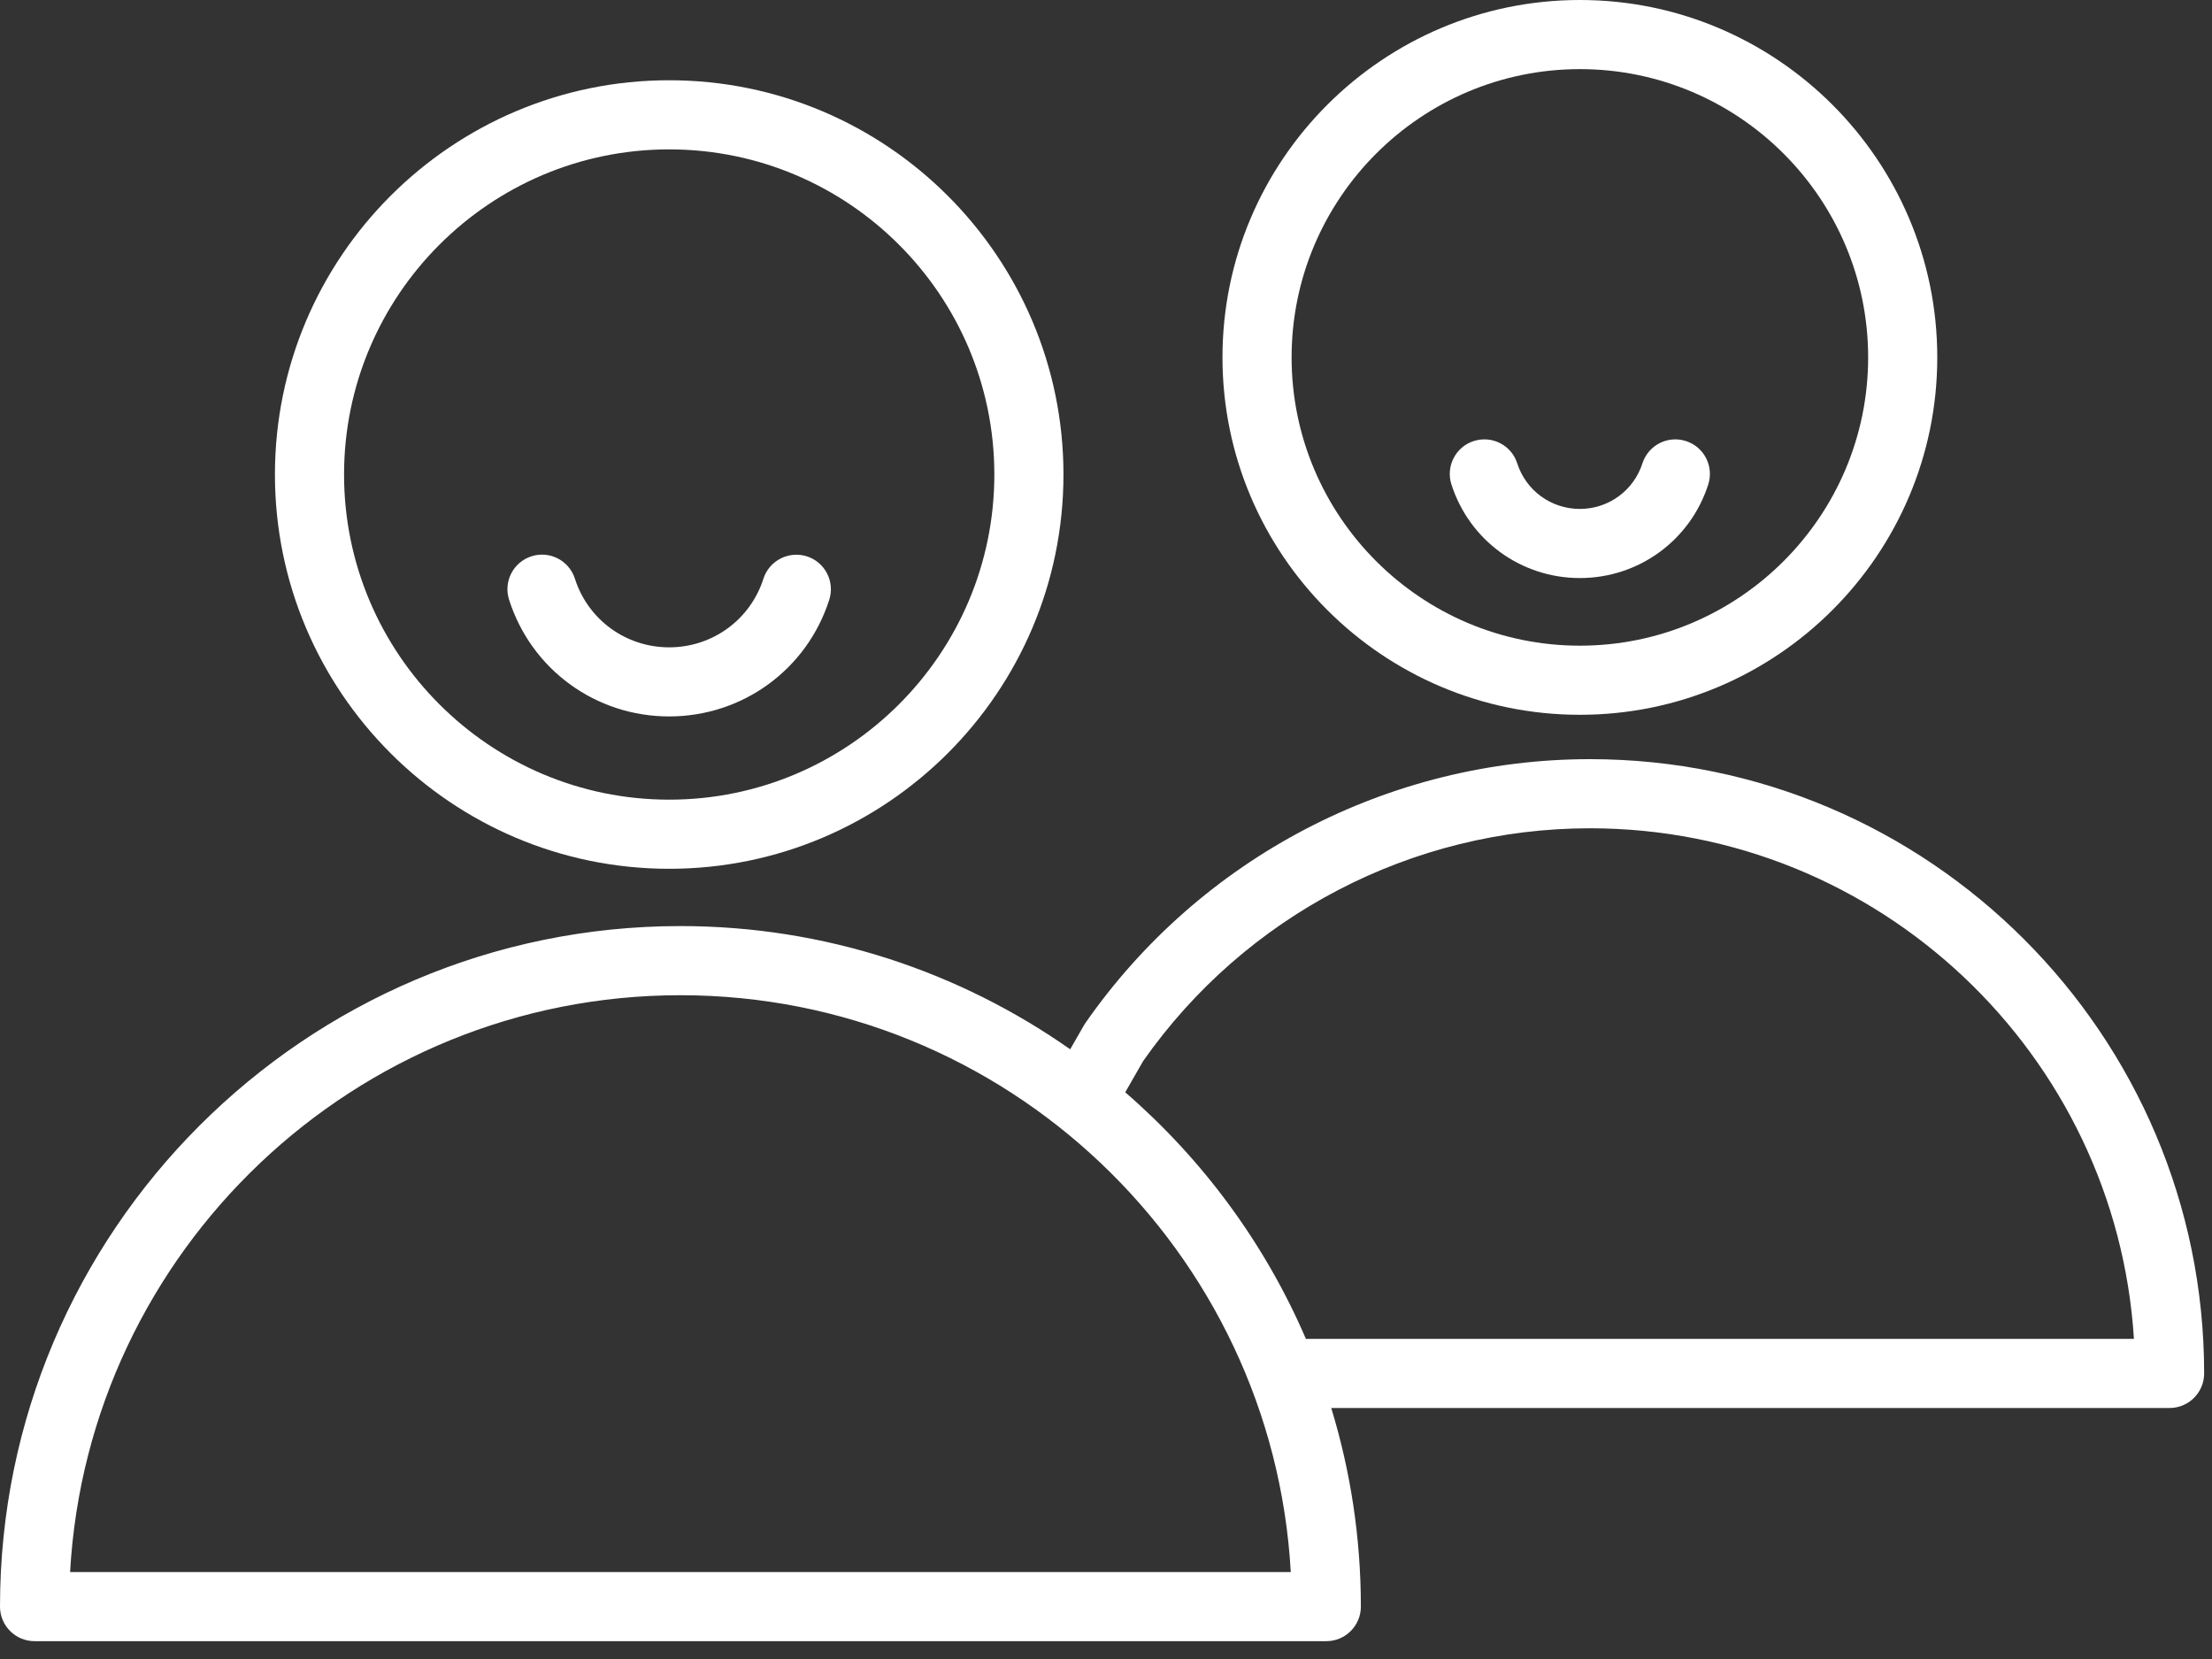 <?xml version="1.0" encoding="UTF-8"?> <svg xmlns="http://www.w3.org/2000/svg" width="96" height="72" viewBox="0 0 96 72" fill="none"><rect x="0" y="0" width="96" height="72" fill="#333333" stroke="none"/> <path d="M29.043 37.705C38.478 37.705 46.154 30.029 46.154 20.594C46.154 11.159 38.478 3.483 29.043 3.483C19.608 3.483 11.932 11.159 11.932 20.594C11.932 30.029 19.608 37.705 29.043 37.705ZM29.043 6.483C36.824 6.483 43.154 12.813 43.154 20.594C43.154 28.375 36.824 34.705 29.043 34.705C21.262 34.705 14.932 28.375 14.932 20.594C14.932 12.813 21.262 6.483 29.043 6.483Z" fill="white"></path> <path d="M29.04 31.093C32.227 31.093 35.019 29.058 35.989 26.031C36.241 25.242 35.807 24.398 35.018 24.145C34.23 23.896 33.385 24.328 33.132 25.116C32.562 26.897 30.918 28.094 29.041 28.094C27.164 28.094 25.52 26.897 24.951 25.115C24.699 24.326 23.854 23.888 23.066 24.143C22.277 24.395 21.841 25.239 22.094 26.028C23.06 29.057 25.852 31.093 29.04 31.093Z" fill="white"></path> <path d="M69.003 32.947C60.288 32.947 52.106 37.224 47.113 44.388C47.088 44.424 47.064 44.461 47.042 44.499L46.446 45.539C41.651 42.174 35.819 40.191 29.53 40.191C13.247 40.191 0 53.44 0 69.726C0 70.554 0.671 71.226 1.5 71.226H57.561C58.389 71.226 59.061 70.554 59.061 69.726C59.061 66.728 58.609 63.834 57.775 61.106H94.159C94.987 61.106 95.659 60.434 95.659 59.606C95.659 44.906 83.702 32.947 69.003 32.947ZM3.042 68.227C3.823 54.291 15.405 43.192 29.53 43.192C43.655 43.192 55.238 54.292 56.019 68.227H3.042ZM56.676 58.107C54.897 53.966 52.195 50.316 48.835 47.405L49.612 46.05C54.048 39.723 61.292 35.947 69.004 35.947C81.544 35.947 91.836 45.757 92.612 58.107H56.676Z" fill="white"></path> <path d="M68.566 31.022C77.119 31.022 84.077 24.064 84.077 15.511C84.077 6.958 77.119 0 68.566 0C60.013 0 53.055 6.958 53.055 15.511C53.055 24.064 60.013 31.022 68.566 31.022ZM68.566 3C75.464 3 81.077 8.612 81.077 15.511C81.077 22.41 75.465 28.022 68.566 28.022C61.667 28.022 56.055 22.41 56.055 15.511C56.055 8.612 61.667 3 68.566 3Z" fill="white"></path> <path d="M68.565 25.087C71.117 25.087 73.356 23.456 74.137 21.028C74.391 20.239 73.957 19.394 73.169 19.141C72.379 18.887 71.535 19.321 71.281 20.109C70.9 21.292 69.808 22.087 68.564 22.087C67.32 22.087 66.228 21.293 65.848 20.11C65.595 19.322 64.759 18.888 63.961 19.14C63.173 19.393 62.738 20.238 62.992 21.027C63.773 23.456 66.012 25.087 68.565 25.087Z" fill="white"></path> </svg> 